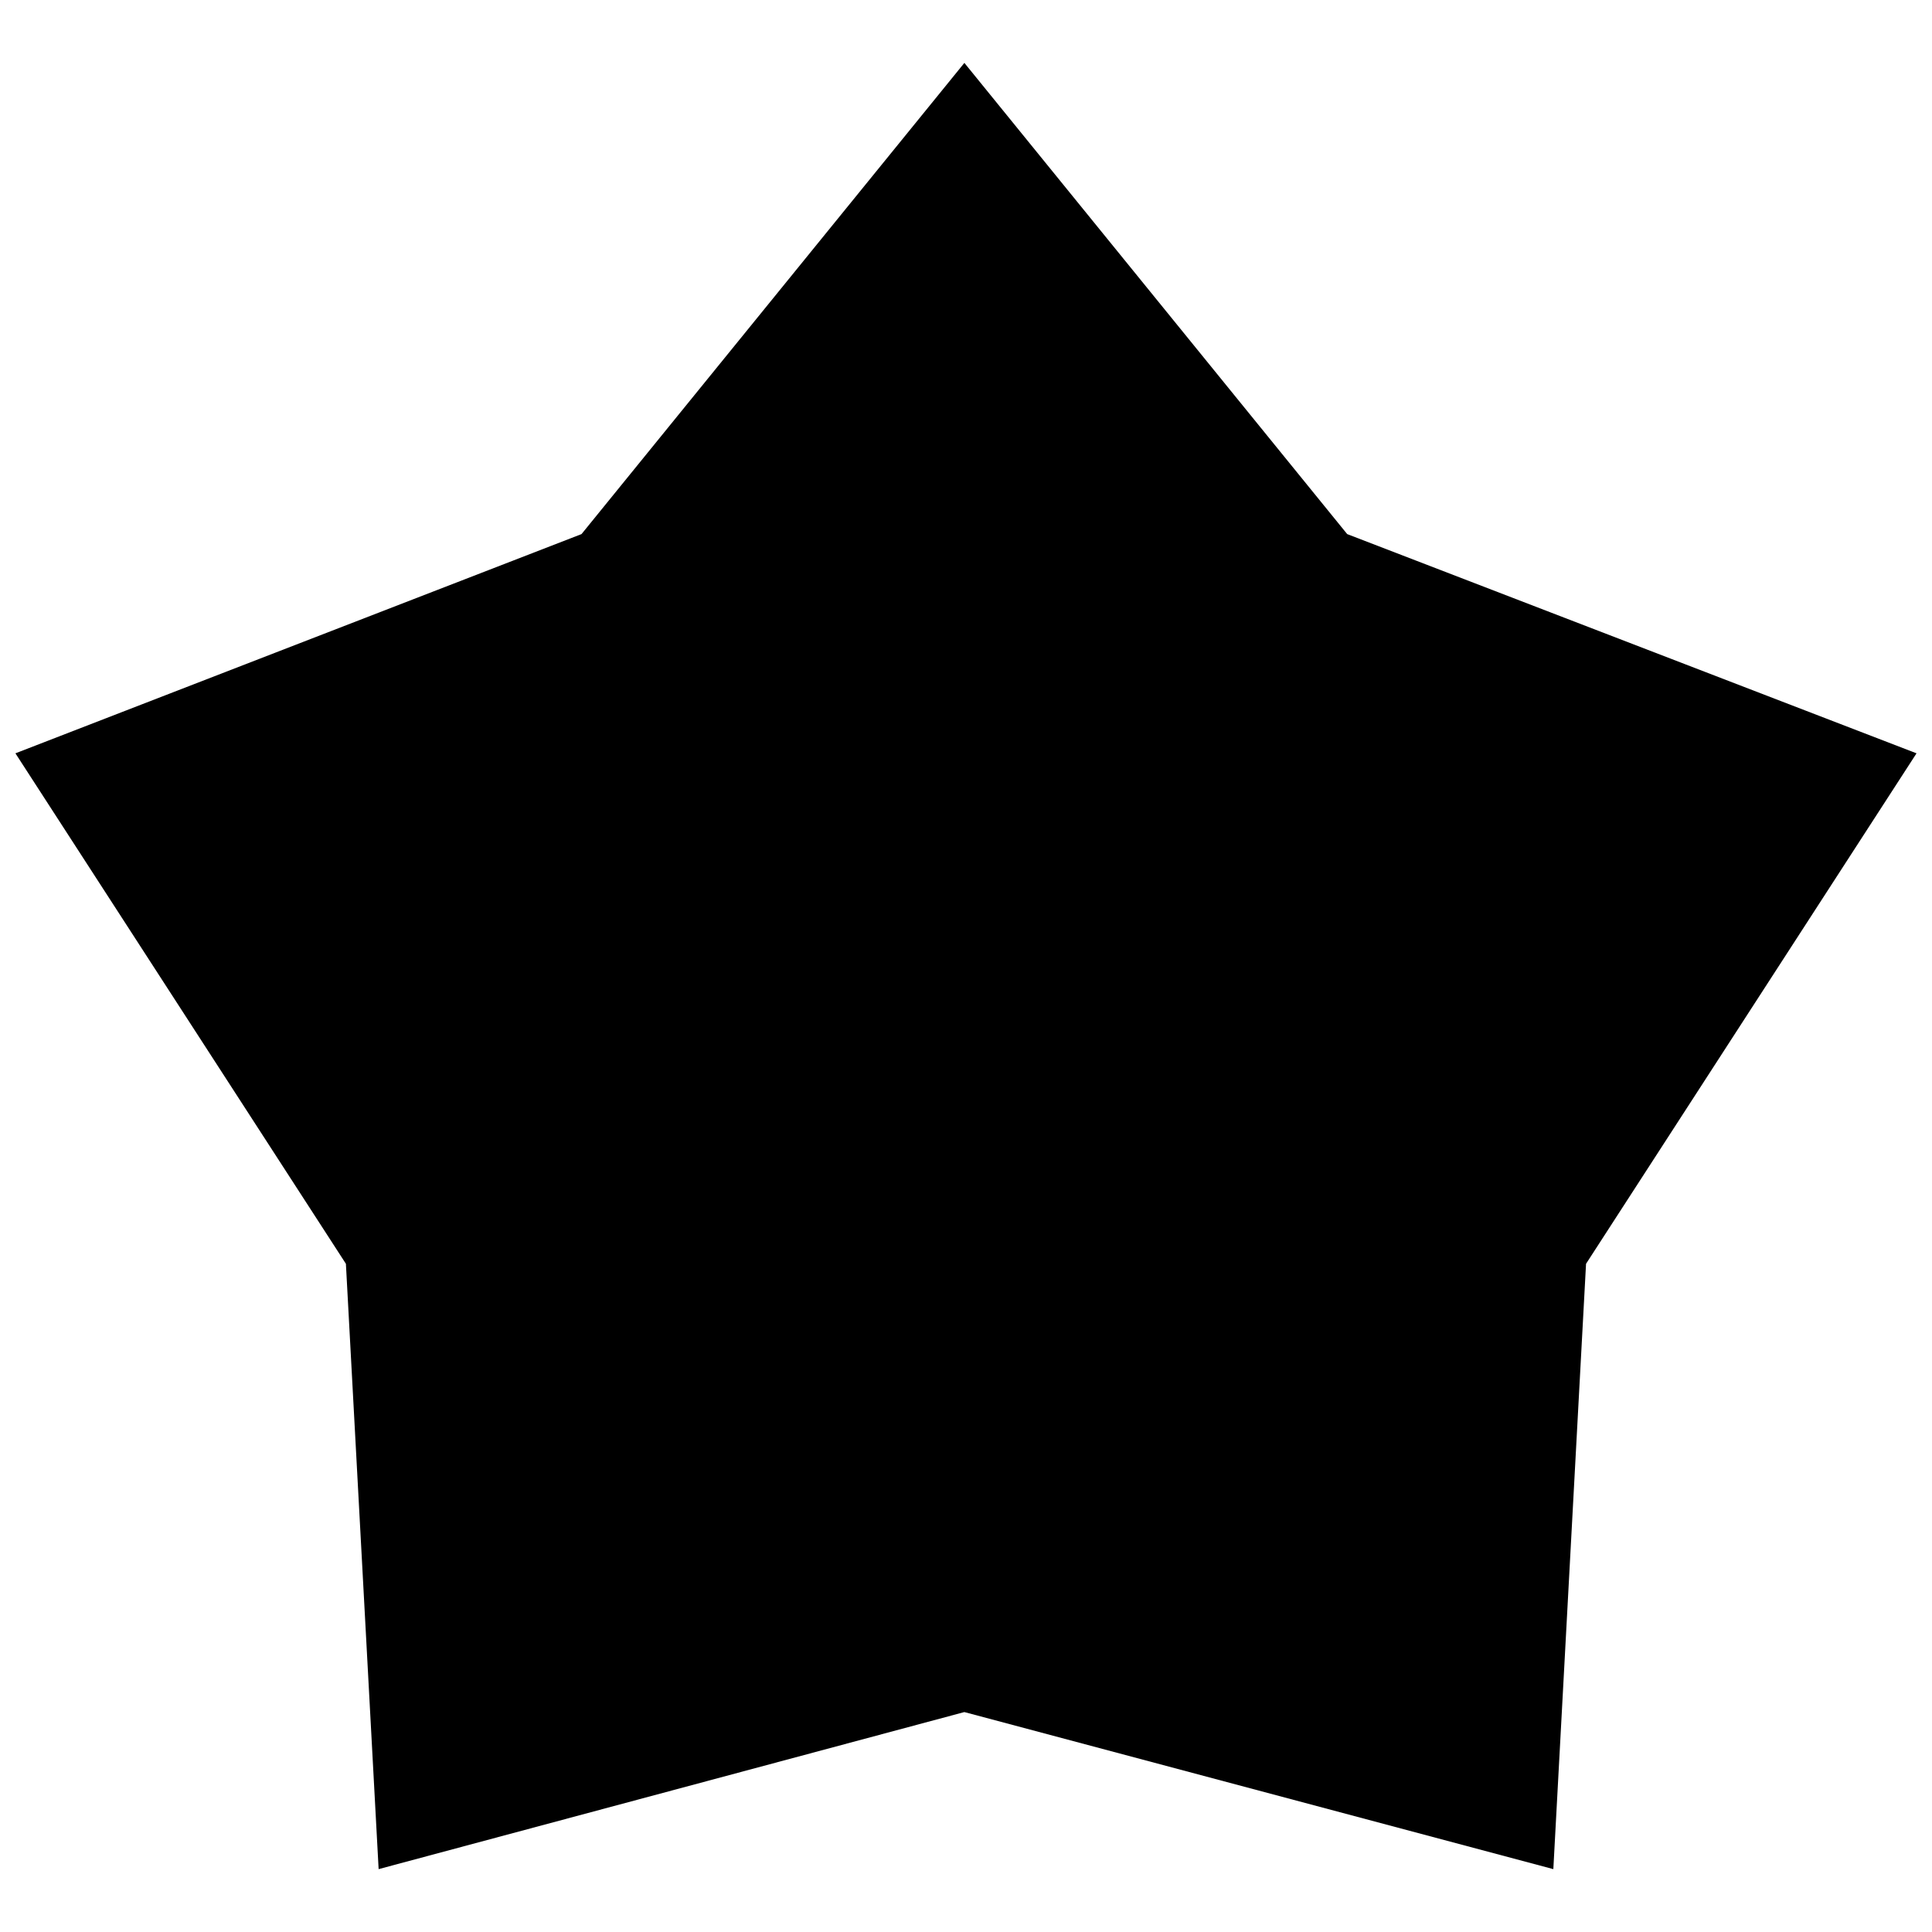 <?xml version="1.0" encoding="UTF-8"?>
<!-- The Best Svg Icon site in the world: iconSvg.co, Visit us! https://iconsvg.co -->
<svg width="800px" height="800px" version="1.1" viewBox="144 144 512 512" xmlns="http://www.w3.org/2000/svg">
 <defs>
  <clipPath id="a">
   <path d="m148.09 160h503.81v480h-503.81z"/>
  </clipPath>
 </defs>
 <g clip-path="url(#a)">
  <path d="m399.57 160.67 101.45 124.87 150.88 58.098-87.582 135.28-8.668 160.42-156.09-41.621-155.22 41.621-8.672-160.42-87.582-135.28 150.02-58.098z" fill-rule="evenodd"/>
 </g>
</svg>